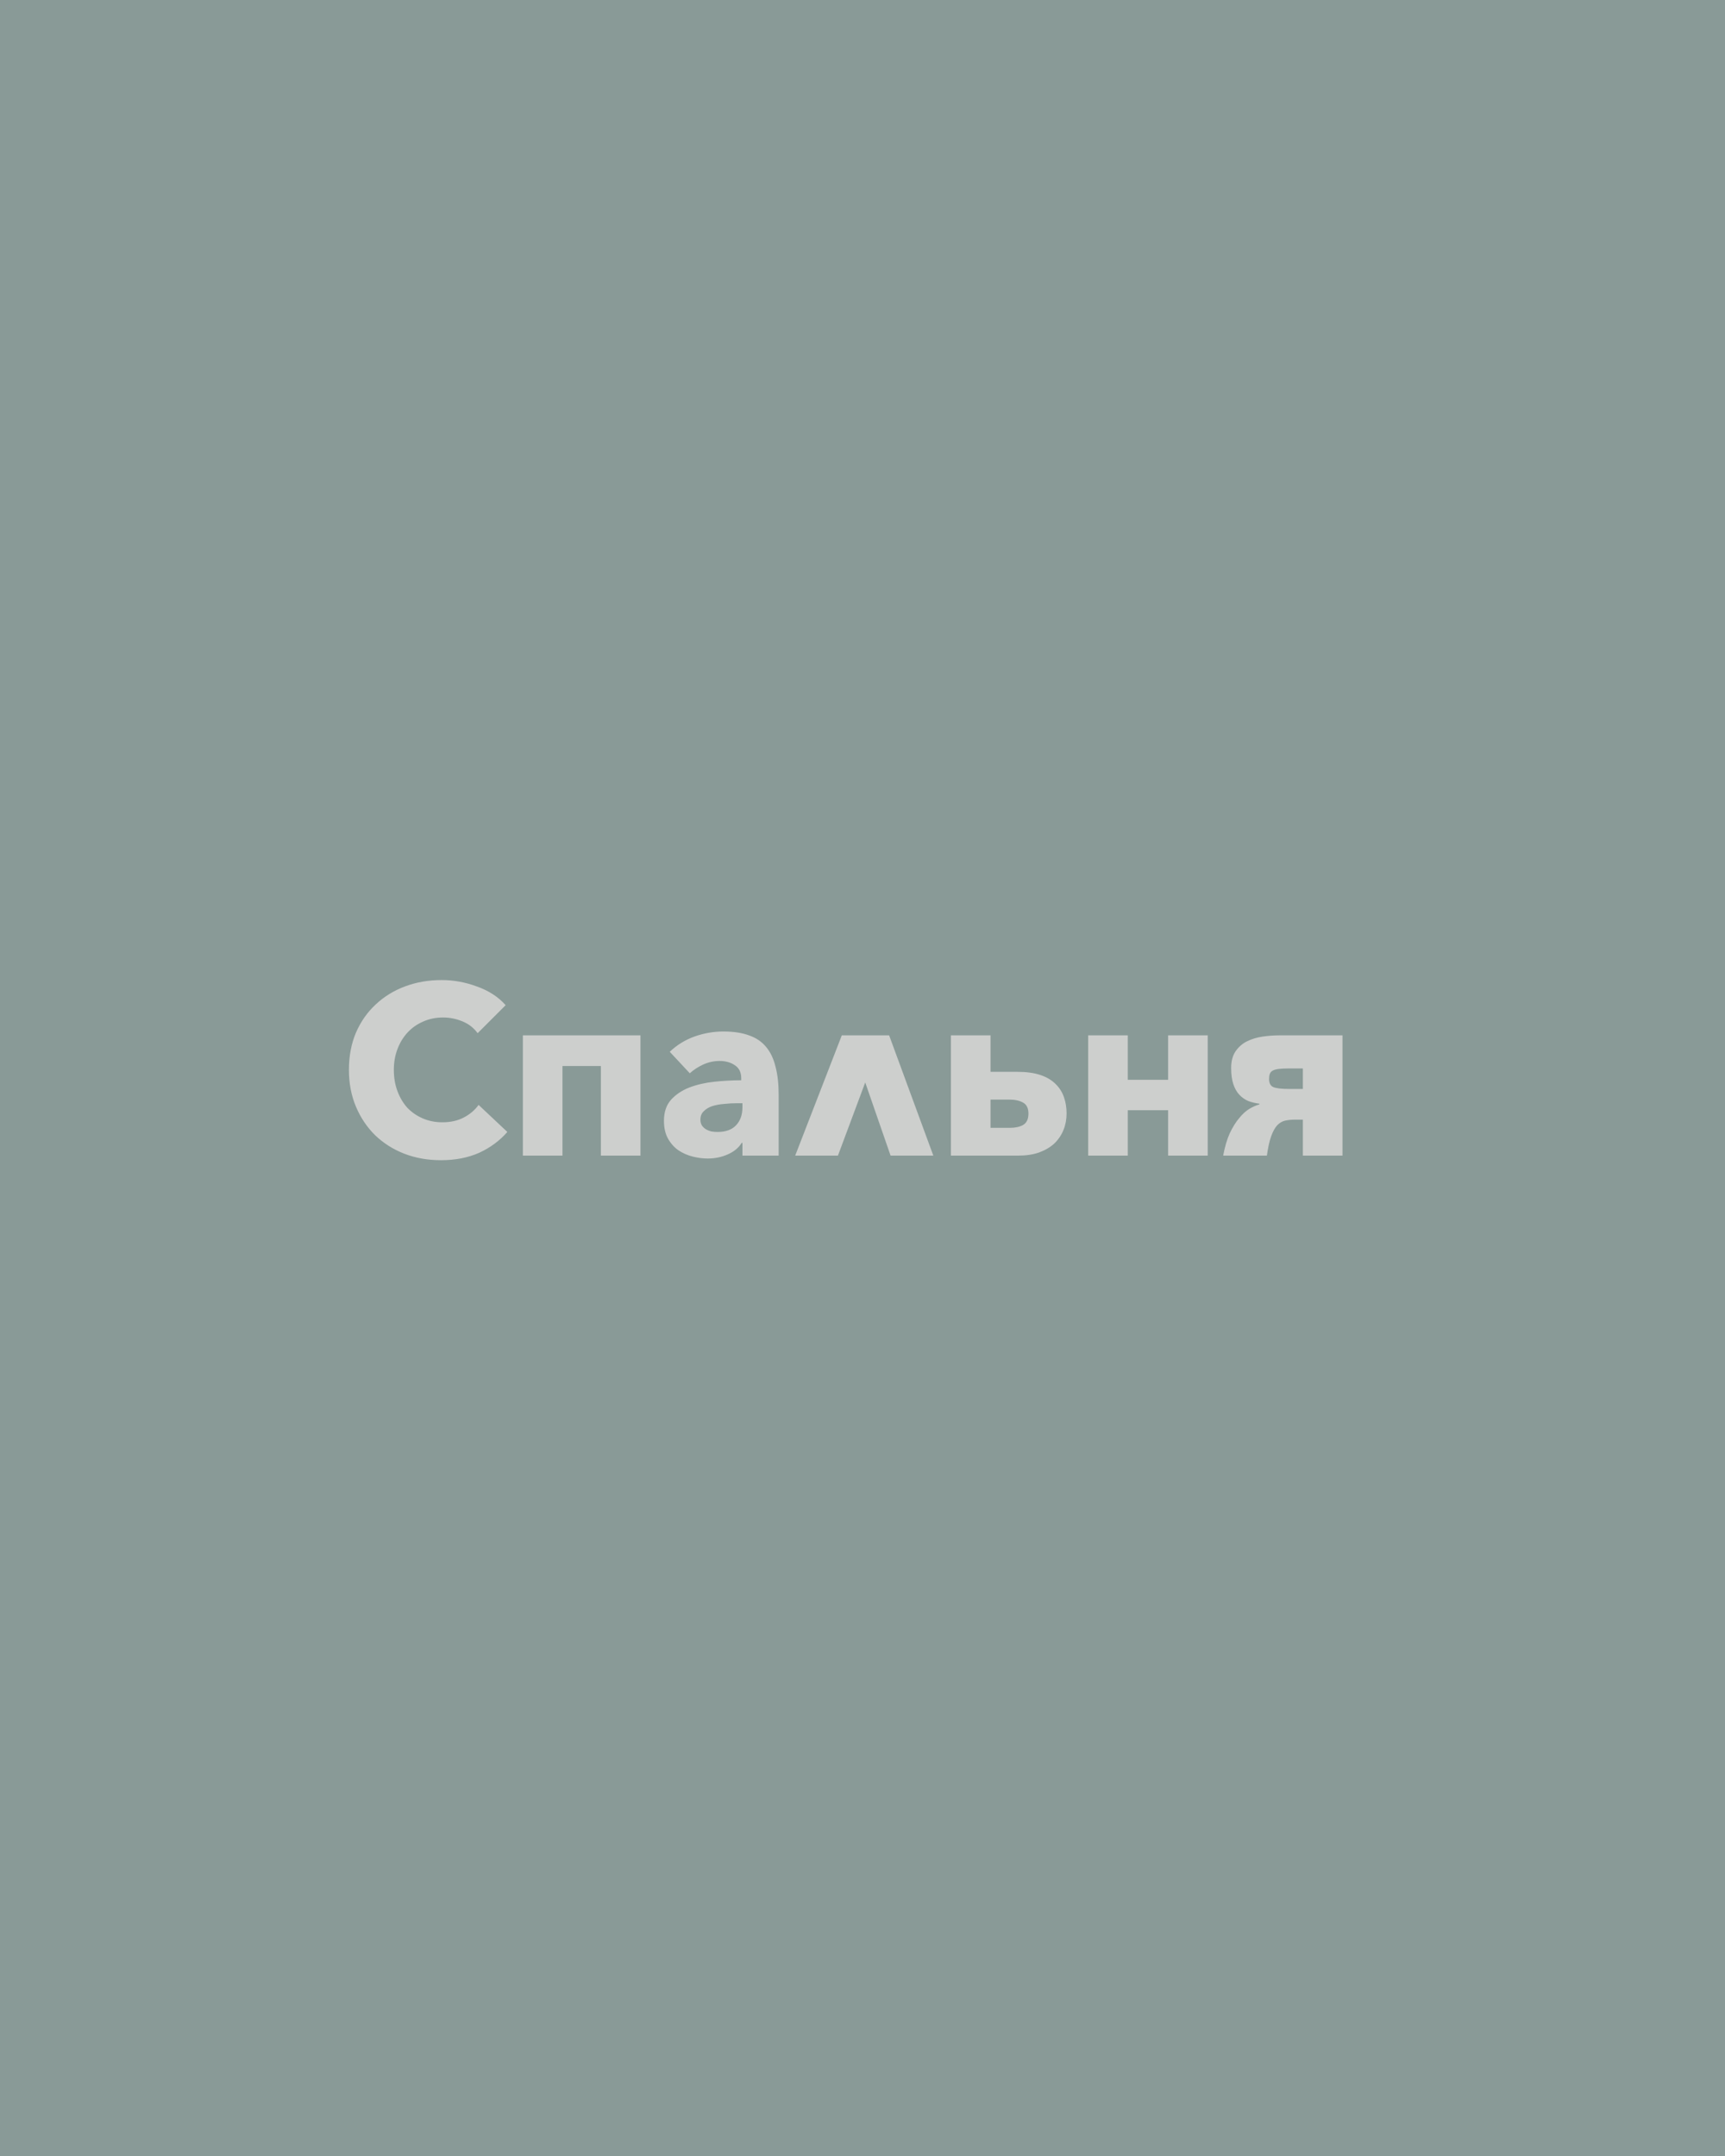 <?xml version="1.0" encoding="UTF-8"?> <svg xmlns="http://www.w3.org/2000/svg" width="100" height="125" viewBox="0 0 100 125" fill="none"><rect width="100" height="125" fill="#153631" fill-opacity="0.5"></rect><path d="M29.411 65.628C28.972 66.132 28.431 66.533 27.787 66.832C27.143 67.121 26.401 67.266 25.561 67.266C24.796 67.266 24.086 67.14 23.433 66.888C22.789 66.636 22.229 66.281 21.753 65.824C21.277 65.357 20.904 64.802 20.633 64.158C20.362 63.514 20.227 62.805 20.227 62.03C20.227 61.237 20.362 60.518 20.633 59.874C20.913 59.23 21.296 58.684 21.781 58.236C22.266 57.779 22.836 57.429 23.489 57.186C24.142 56.943 24.847 56.822 25.603 56.822C26.303 56.822 26.989 56.948 27.661 57.2C28.342 57.443 28.893 57.802 29.313 58.278L27.689 59.902C27.465 59.594 27.171 59.365 26.807 59.216C26.443 59.067 26.07 58.992 25.687 58.992C25.267 58.992 24.88 59.071 24.525 59.23C24.18 59.379 23.881 59.589 23.629 59.86C23.377 60.131 23.181 60.453 23.041 60.826C22.901 61.19 22.831 61.591 22.831 62.03C22.831 62.478 22.901 62.889 23.041 63.262C23.181 63.635 23.372 63.957 23.615 64.228C23.867 64.489 24.166 64.695 24.511 64.844C24.856 64.993 25.234 65.068 25.645 65.068C26.121 65.068 26.536 64.975 26.891 64.788C27.246 64.601 27.53 64.359 27.745 64.06L29.411 65.628ZM32.607 67H30.311V60.028H37.129V67H34.833V61.806H32.607V67ZM43.04 63.962H42.746C42.494 63.962 42.238 63.976 41.976 64.004C41.724 64.023 41.496 64.065 41.29 64.13C41.094 64.195 40.931 64.293 40.8 64.424C40.67 64.545 40.604 64.709 40.604 64.914C40.604 65.045 40.632 65.157 40.688 65.25C40.754 65.343 40.833 65.418 40.926 65.474C41.02 65.53 41.127 65.572 41.248 65.6C41.37 65.619 41.486 65.628 41.598 65.628C42.065 65.628 42.42 65.502 42.662 65.25C42.914 64.989 43.04 64.639 43.04 64.2V63.962ZM38.826 60.98C39.237 60.588 39.713 60.294 40.254 60.098C40.805 59.902 41.365 59.804 41.934 59.804C42.522 59.804 43.017 59.879 43.418 60.028C43.829 60.168 44.16 60.392 44.412 60.7C44.664 60.999 44.846 61.381 44.958 61.848C45.08 62.305 45.14 62.851 45.14 63.486V67H43.04V66.258H42.998C42.821 66.547 42.55 66.771 42.186 66.93C41.832 67.089 41.444 67.168 41.024 67.168C40.744 67.168 40.455 67.131 40.156 67.056C39.858 66.981 39.582 66.86 39.33 66.692C39.088 66.524 38.887 66.3 38.728 66.02C38.57 65.74 38.49 65.395 38.49 64.984C38.49 64.48 38.626 64.074 38.896 63.766C39.176 63.458 39.531 63.22 39.96 63.052C40.399 62.884 40.884 62.772 41.416 62.716C41.948 62.66 42.466 62.632 42.97 62.632V62.52C42.97 62.175 42.849 61.923 42.606 61.764C42.364 61.596 42.065 61.512 41.71 61.512C41.384 61.512 41.066 61.582 40.758 61.722C40.46 61.862 40.203 62.03 39.988 62.226L38.826 60.98ZM51.628 67L50.158 62.758L48.576 67H46.098L48.8 60.028H51.544L54.106 67H51.628ZM57.422 60.028V62.142H58.975C59.498 62.142 59.941 62.203 60.306 62.324C60.669 62.445 60.964 62.618 61.188 62.842C61.411 63.057 61.575 63.313 61.678 63.612C61.78 63.901 61.831 64.214 61.831 64.55C61.831 64.895 61.771 65.217 61.65 65.516C61.528 65.815 61.351 66.076 61.117 66.3C60.884 66.515 60.59 66.687 60.236 66.818C59.89 66.939 59.489 67 59.032 67H55.126V60.028H57.422ZM57.422 65.39H58.541C58.859 65.39 59.115 65.334 59.312 65.222C59.517 65.101 59.62 64.881 59.62 64.564C59.62 64.247 59.512 64.032 59.297 63.92C59.092 63.808 58.831 63.752 58.514 63.752H57.422V65.39ZM65.379 67H63.083V60.028H65.379V62.604H67.716V60.028H70.013V67H67.716V64.368H65.379V67ZM75.067 64.914C74.871 64.914 74.684 64.933 74.507 64.97C74.339 65.007 74.185 65.096 74.045 65.236C73.915 65.376 73.798 65.586 73.695 65.866C73.593 66.146 73.508 66.524 73.443 67H70.909C71.002 66.496 71.129 66.067 71.287 65.712C71.455 65.357 71.637 65.063 71.833 64.83C72.029 64.587 72.23 64.405 72.435 64.284C72.641 64.163 72.832 64.079 73.009 64.032V63.99C72.785 63.962 72.57 63.911 72.365 63.836C72.169 63.752 71.996 63.631 71.847 63.472C71.698 63.313 71.581 63.108 71.497 62.856C71.413 62.604 71.371 62.291 71.371 61.918C71.371 61.517 71.46 61.19 71.637 60.938C71.814 60.686 72.038 60.495 72.309 60.364C72.58 60.233 72.879 60.145 73.205 60.098C73.532 60.051 73.844 60.028 74.143 60.028H77.825V67H75.529V64.914H75.067ZM73.569 62.562C73.569 62.795 73.648 62.949 73.807 63.024C73.975 63.099 74.293 63.136 74.759 63.136H75.529V61.946H74.745C74.493 61.946 74.288 61.955 74.129 61.974C73.98 61.993 73.863 62.025 73.779 62.072C73.695 62.119 73.639 62.184 73.611 62.268C73.583 62.343 73.569 62.441 73.569 62.562Z" fill="#DEDCDA" fill-opacity="0.8"></path></svg> 